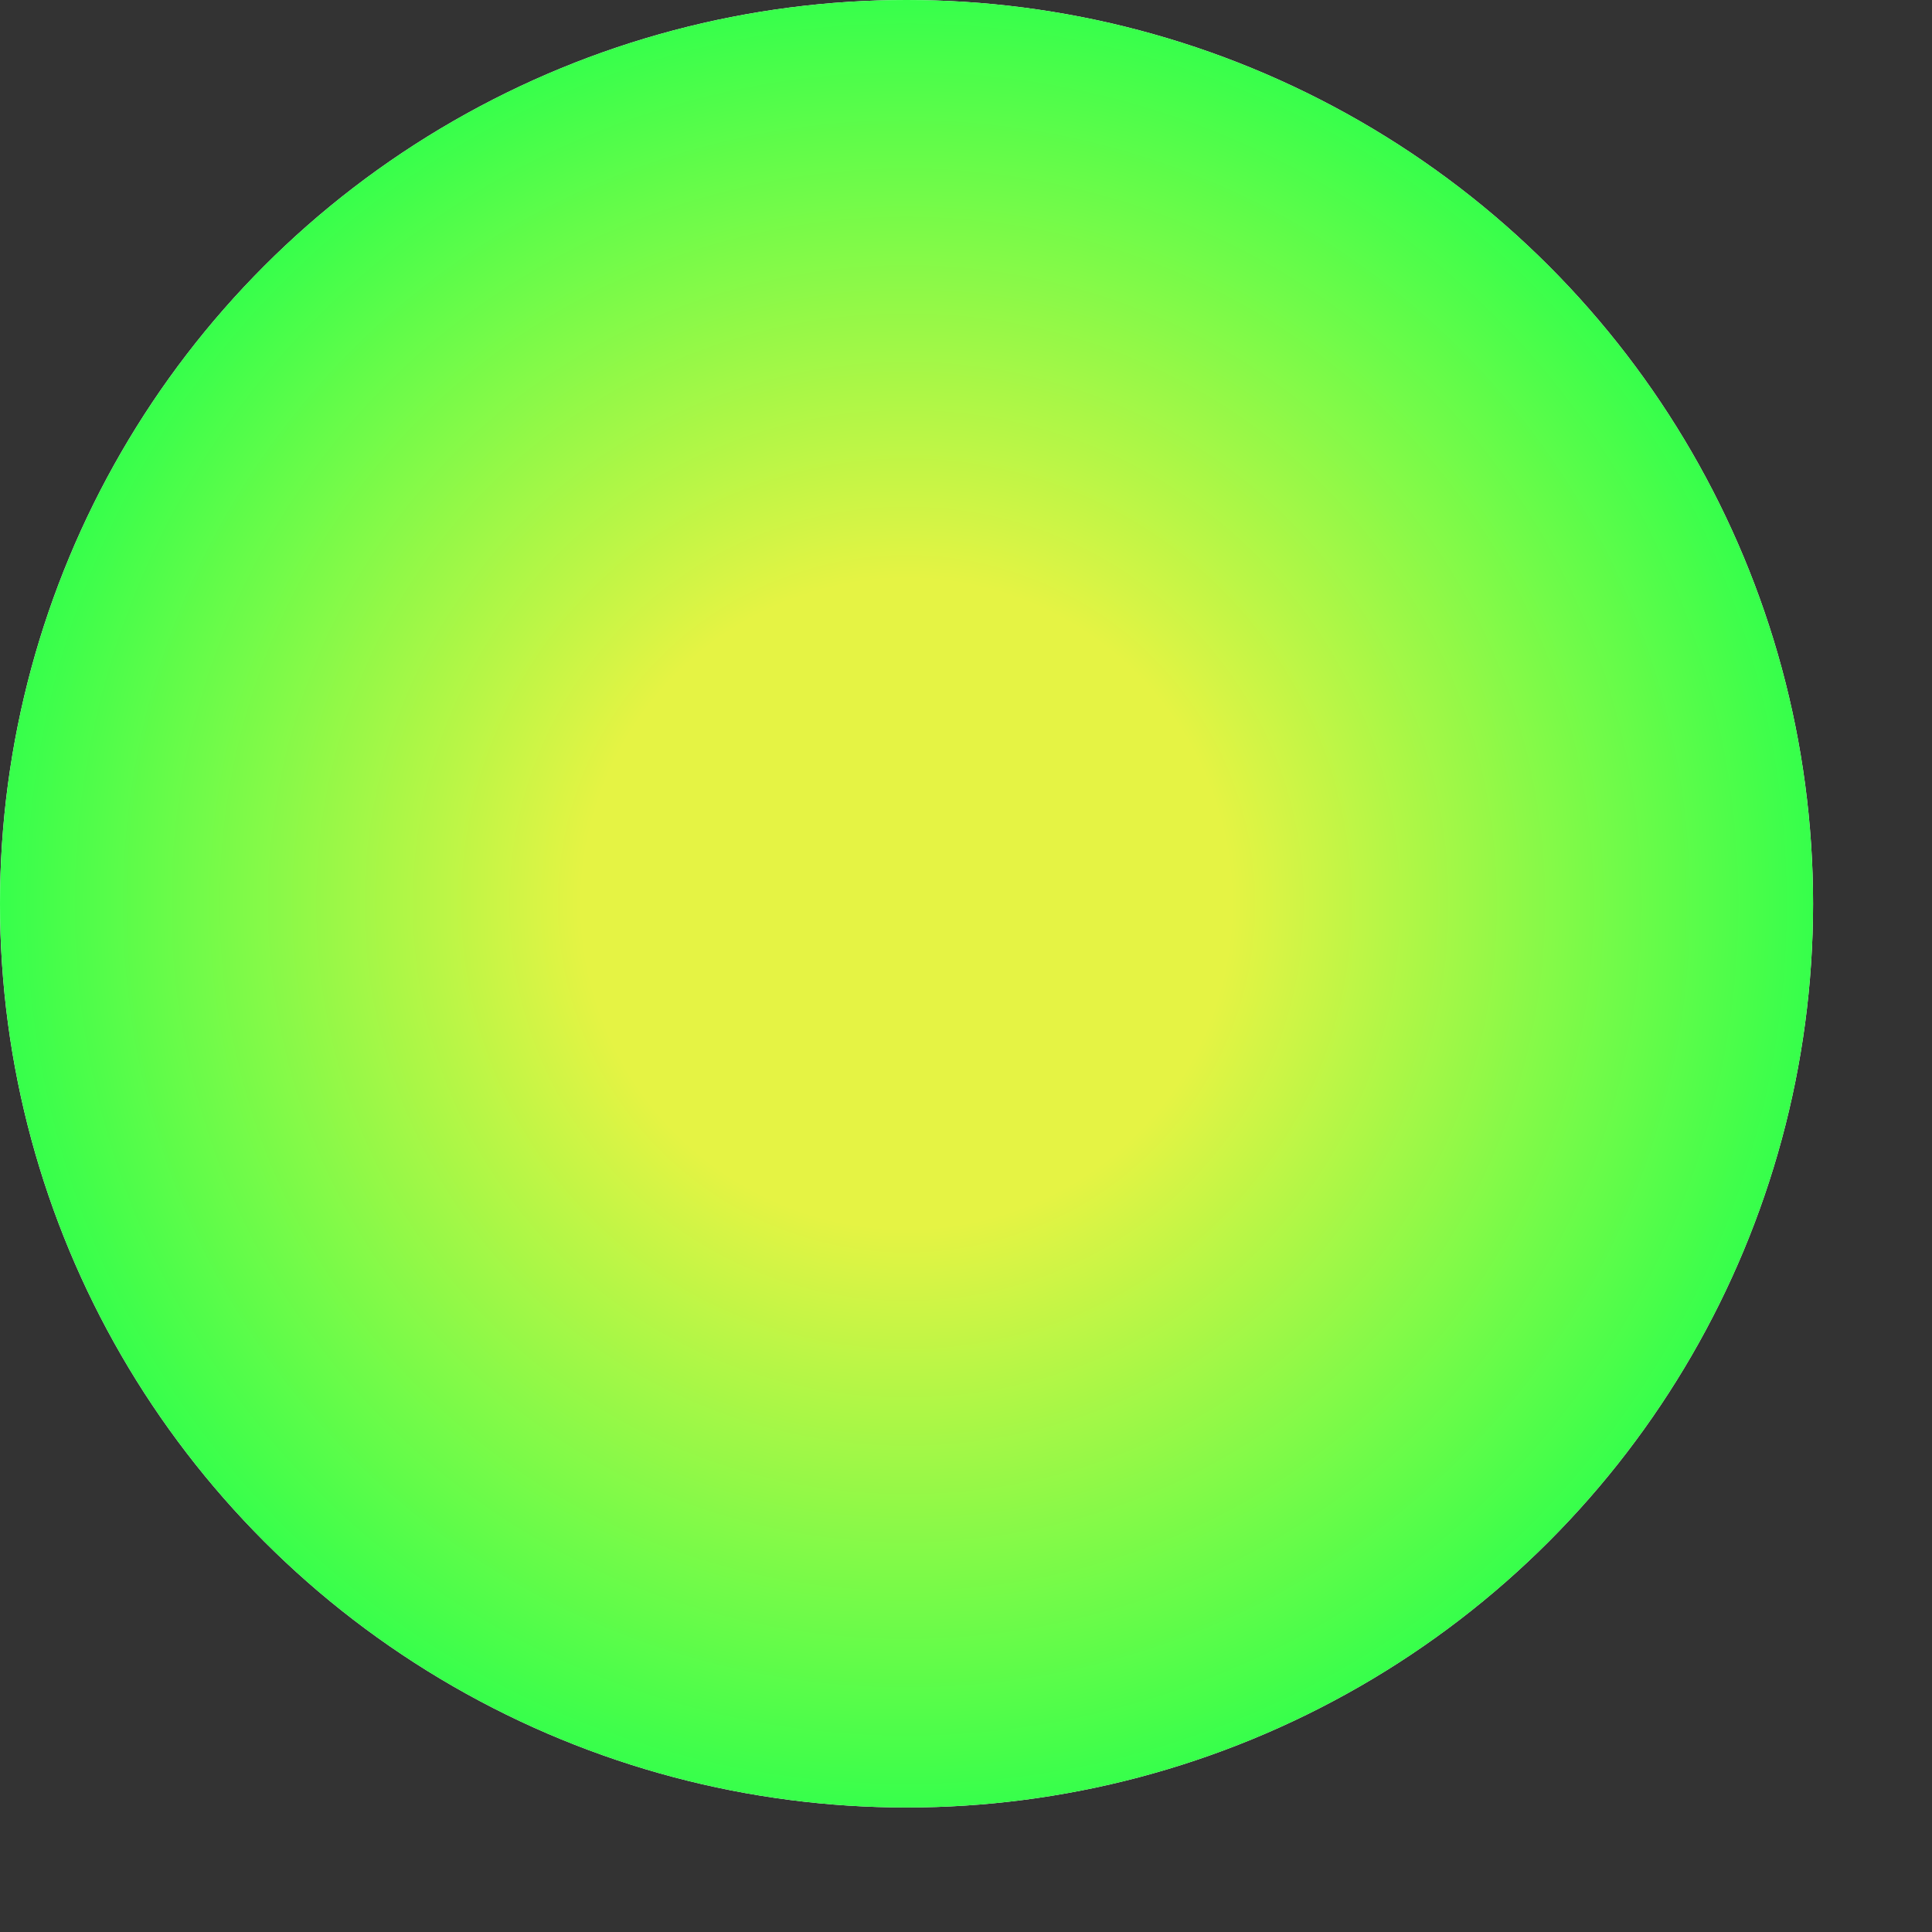<svg xmlns="http://www.w3.org/2000/svg" fill="none" viewBox="0 0 9 9">
  <rect x="0" y="0" width="9" height="9" fill="#333333" stroke="none"/>
  <ellipse cx="4.223" cy="4.21" rx="4.223" ry="4.21" fill="#FAFBFC"/>
  <ellipse cx="4.223" cy="4.21" rx="4.223" ry="4.21" fill="url(#iiVL0RHO70a)"/>
  <defs>
    <radialGradient id="iiVL0RHO70a" cx="0" cy="0" r="1" gradientUnits="userSpaceOnUse" gradientTransform="scale(4.223 4.21) rotate(90 0 1)">
      <stop offset=".359" stop-color="#E5F344"/>
      <stop offset="1" stop-color="#37FF4B"/>
    </radialGradient>
  </defs>
</svg>
